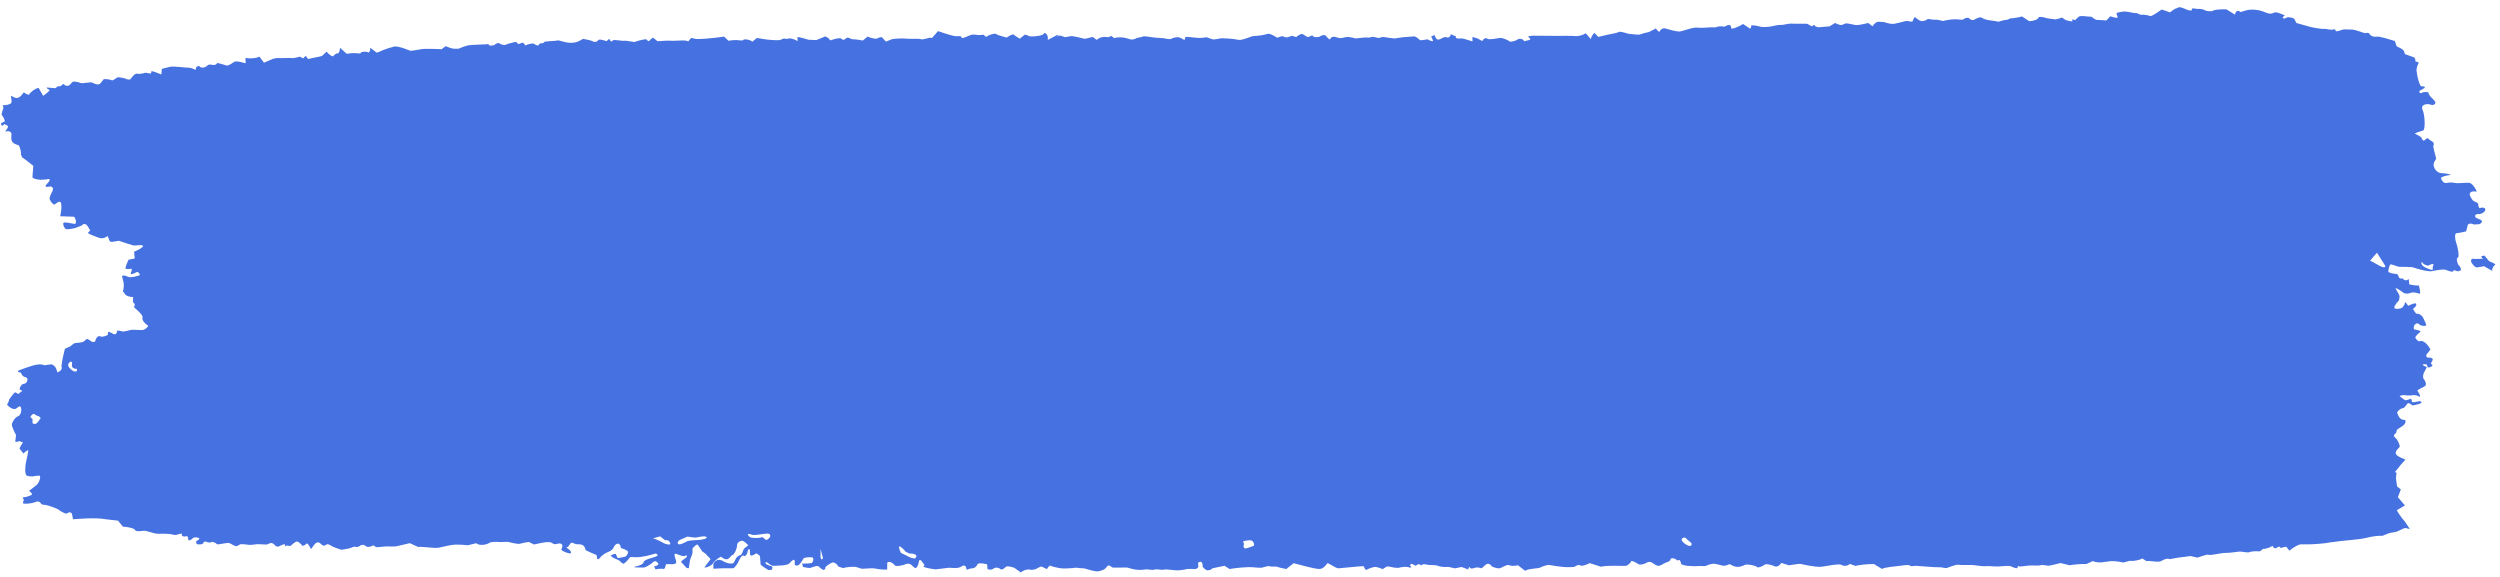 <?xml version="1.0" encoding="UTF-8"?> <svg xmlns="http://www.w3.org/2000/svg" width="342" height="79" viewBox="0 0 342 79" fill="none"> <path d="M5.555 57.24C5.542 57.094 5.349 56.935 5.125 56.886C5.125 56.886 5.125 56.886 4.935 56.806C4.767 56.737 4.692 56.478 4.415 56.719C4.197 56.91 4.03 57.026 4.373 57.251C4.656 57.439 4.125 58.041 4.816 57.994C5.068 57.975 5.288 57.558 5.498 57.307C5.555 57.24 5.555 57.24 5.555 57.24ZM10.168 50.823C10.444 50.886 10.602 50.725 10.518 50.464C10.518 50.464 10.518 50.464 10.452 50.461C9.925 50.427 9.798 50.202 9.846 49.812C9.868 49.631 9.868 49.631 9.868 49.631C9.786 49.37 9.554 49.438 9.352 49.782C9.149 50.126 9.891 50.761 10.168 50.823ZM112.335 75.419C112.269 75.043 112.231 75.002 112.251 75.33C112.27 75.657 112.155 76.54 112.443 76.518C112.73 76.494 112.402 75.798 112.335 75.419ZM231.225 74.686C231.451 74.59 231.499 74.394 231.33 74.247C231.162 74.102 230.679 73.706 230.581 73.581C230.482 73.457 229.955 73.595 230.065 73.916C230.173 74.239 230.998 74.779 231.225 74.686ZM123.069 74.747C122.907 74.719 122.99 75.122 123.253 75.641C123.253 75.641 123.253 75.641 123.611 75.811C124.051 76.022 124.051 76.022 124.051 76.022C124.478 76.297 125.009 76.451 125.231 76.366C125.231 76.366 125.231 76.366 125.298 76.243C125.381 76.087 125.381 76.087 125.381 76.087C125.346 75.842 124.926 75.683 124.447 75.737C124.447 75.737 124.447 75.737 124.183 75.614C123.885 75.475 123.885 75.475 123.885 75.475C123.667 75.161 123.23 74.775 123.069 74.747ZM90.306 73.375C89.554 73.557 89.167 73.706 89.447 73.709C89.728 73.711 90.585 74.175 90.805 74.301C91.025 74.423 91.698 74.613 91.698 74.391C91.698 74.17 91.388 73.757 91.008 73.921C91.008 73.921 91.008 73.921 90.93 73.859C90.306 73.375 90.306 73.375 90.306 73.375ZM331.563 36.138C331.322 35.766 331.193 35.764 331.278 36.135C331.362 36.503 332.455 36.914 332.777 36.941C332.777 36.941 332.777 36.941 332.805 36.569C332.817 36.399 332.817 36.399 332.817 36.399C333.082 36.05 332.773 36.026 332.127 36.347C332.127 36.347 332.127 36.347 331.902 36.263C331.563 36.138 331.563 36.138 331.563 36.138ZM171.018 73.902C170.559 73.914 170.119 74.007 170.039 74.111C170.039 74.111 170.039 74.111 170.07 74.17C170.198 74.414 170.198 74.414 170.198 74.414C170.066 74.654 170.101 74.923 170.274 75.016C170.446 75.107 171.093 74.788 171.417 74.709C171.739 74.63 171.475 73.89 171.018 73.902ZM325.879 36.519C326.249 36.639 326.411 36.526 326.239 36.263C326.069 36.002 325.469 35.059 325.169 34.569C325.169 34.569 325.169 34.569 324.625 35.198C324.221 35.667 324.221 35.667 324.221 35.667C323.775 35.509 323.653 35.445 323.946 35.525C324.241 35.603 325.509 36.399 325.879 36.519ZM93.278 73.746C92.82 73.891 92.591 74.19 92.769 74.409C92.945 74.627 93.774 74.175 93.974 74.059C94.175 73.943 95.13 73.873 95.482 73.875C95.834 73.876 96.814 73.699 96.662 73.479C96.508 73.261 95.566 73.454 95.341 73.519C95.115 73.582 94.472 73.475 94.04 73.403C94.04 73.403 94.04 73.403 93.648 73.579C93.278 73.746 93.278 73.746 93.278 73.746ZM102.95 73.169C102.622 73.062 102.334 73.009 102.309 73.047C102.283 73.086 102.371 73.31 102.562 73.457C102.751 73.602 103.755 73.686 104.291 73.473C104.291 73.473 104.291 73.473 104.799 73.87C104.825 73.891 105.014 73.815 105.078 73.751C105.251 73.581 105.251 73.581 105.251 73.581C105.475 73.311 105.394 73.049 105.07 72.997C104.746 72.943 103.278 73.274 102.95 73.169ZM98.621 76.154C98.195 76.355 97.678 76.795 97.474 77.131C97.271 77.468 96.237 77.776 96.397 77.559C96.555 77.341 97.076 76.694 97.172 76.551C97.269 76.409 96.692 76.034 96.588 75.797C96.588 75.797 96.588 75.797 96.435 75.688C96.061 75.425 96.061 75.425 96.061 75.425C95.826 75.059 95.554 74.651 95.455 74.518C95.358 74.382 94.866 74.827 94.728 75.047C94.728 75.047 94.728 75.047 94.733 75.247C94.737 75.373 94.737 75.373 94.737 75.373C94.778 75.538 94.671 75.959 94.499 76.309C94.326 76.661 94.278 77.704 94.211 77.727C94.143 77.75 93.907 77.716 93.834 77.602C93.76 77.488 93.379 77.09 93.209 76.925C93.039 76.761 93.823 76.364 93.915 76.228C94.007 76.091 94.001 75.861 93.704 76.042C93.407 76.223 92.539 75.703 92.351 75.752C92.163 75.803 92.373 76.399 92.45 76.59C92.45 76.59 92.45 76.59 92.477 76.77C92.504 76.952 92.504 76.952 92.504 76.952C92.494 77.143 92.074 77.24 91.573 77.168C91.573 77.168 91.573 77.168 91.165 77.187C91.095 77.19 91.095 77.19 91.095 77.19C91.03 77.609 90.885 77.899 90.771 77.835C90.658 77.77 90.056 77.795 89.694 77.897C89.694 77.897 89.694 77.897 89.682 77.876C89.463 77.493 89.463 77.493 89.463 77.493C89.843 77.434 90.114 77.261 90.062 77.109C90.01 76.957 89.644 76.617 89.416 76.849C89.189 77.081 88.358 77.642 88.018 77.642C87.679 77.642 86.752 77.619 86.75 77.591C86.747 77.563 86.927 77.47 87.158 77.449C87.387 77.425 88.052 77.15 88.052 76.895C88.054 76.639 89.013 76.347 89.194 76.314C89.374 76.282 89.898 76.086 89.971 75.99C89.971 75.99 89.971 75.99 89.945 75.922C89.911 75.839 89.75 75.706 89.695 75.722C88.779 75.968 87.875 76.258 86.887 76.225C86.222 76.2 86.222 76.2 86.222 76.2C85.899 76.618 85.502 77.026 85.338 77.107C85.174 77.19 84.82 76.754 84.739 76.698C84.656 76.643 84.27 76.468 84.091 76.397C83.912 76.327 83.486 76.062 83.588 75.976C83.692 75.894 84.087 75.721 84.235 75.783C84.235 75.783 84.235 75.783 84.278 75.873C84.51 76.357 84.51 76.357 84.51 76.357C85.019 76.281 85.525 76.163 85.631 76.097C85.739 76.03 85.931 75.675 85.927 75.503C85.923 75.331 85.203 75.022 84.96 74.983C84.96 74.983 84.96 74.983 84.946 74.919C84.733 73.941 84.095 74.497 83.975 74.831C83.759 75.431 83.062 75.483 82.636 75.806C82.255 76.094 82.255 76.094 82.255 76.094C82.006 76.469 81.751 76.617 81.692 76.423C81.692 76.423 81.692 76.423 81.662 76.247C81.609 75.927 81.609 75.927 81.609 75.927C81.158 75.751 80.487 75.452 80.115 75.262C80.115 75.262 80.115 75.262 80.05 75.033C79.885 74.468 79.455 74.449 78.898 74.452C78.655 74.454 78.375 74.202 78.18 74.25C77.993 74.298 77.907 74.59 77.745 74.752C77.689 74.81 77.689 74.81 77.689 74.81C77.477 74.833 77.471 74.939 77.672 75.046C77.875 75.152 78.249 75.538 78.078 75.68C77.909 75.819 76.646 75.311 76.795 75.145C76.795 75.145 76.795 75.145 76.867 74.981C77.079 74.497 76.793 74.213 76.182 74.407C75.702 74.559 75.573 74.214 75.278 74.188C74.904 74.154 74.904 74.154 74.904 74.154C74.462 74.187 73.63 74.334 73.055 74.482C73.055 74.482 73.055 74.482 72.739 74.33C72.342 74.138 72.342 74.138 72.342 74.138C71.982 74.18 71.435 74.29 71.129 74.385C70.822 74.478 69.757 74.183 69.52 74.137C69.284 74.091 68.684 74.175 68.388 74.151C68.094 74.13 67.17 74.071 66.911 74.282C66.651 74.493 65.588 74.723 65.143 74.311C65.143 74.311 65.143 74.311 64.474 74.476C64.011 74.59 64.011 74.59 64.011 74.59C63.531 74.531 62.766 74.491 62.311 74.501C61.856 74.511 60.582 74.781 60.043 74.919C59.505 75.058 57.842 74.738 57.193 74.825C57.193 74.825 57.193 74.825 56.543 74.526C56.066 74.303 56.066 74.303 56.066 74.303C55.212 74.499 54.378 74.694 54.211 74.739C54.044 74.783 53.334 74.745 52.918 74.747C52.502 74.749 51.418 74.922 51.375 74.823C51.333 74.725 51.095 74.542 50.949 74.652C50.803 74.763 50.285 74.907 50.099 74.742C50.099 74.742 50.099 74.742 49.91 74.625C49.781 74.545 49.781 74.545 49.781 74.545C49.607 74.51 49.38 74.554 49.279 74.643C49.176 74.735 48.821 74.904 48.705 74.81C48.587 74.718 48.081 74.895 47.972 74.955C47.863 75.015 47.29 75.118 46.727 75.21C46.727 75.21 46.727 75.21 46.23 75.05C45.972 74.968 45.726 74.859 45.477 74.758C45.151 74.629 44.882 74.214 44.443 74.637C44.406 74.671 44.153 74.623 44.079 74.557C43.599 74.119 43.374 73.982 42.878 74.666C42.546 75.123 42.546 75.123 42.546 75.123C42.307 74.581 42.029 74.24 41.923 74.37C41.818 74.499 41.434 74.769 41.343 74.629C41.252 74.488 40.879 74.137 40.666 74.081C40.451 74.026 39.916 74.523 39.79 74.647C39.663 74.773 39.214 74.557 39.147 74.662C39.081 74.769 38.95 74.809 38.992 74.539C39.035 74.27 38.202 74.722 38.147 74.745C38.147 74.745 38.147 74.745 38.095 74.758C37.547 74.911 37.535 74.061 36.856 74.343C36.495 74.494 36.495 74.494 36.495 74.494C35.99 74.486 35.454 74.464 35.304 74.446C35.155 74.426 34.624 74.526 34.279 74.545C33.935 74.563 32.918 74.31 32.731 74.533C32.731 74.533 32.731 74.533 32.499 74.659C32.363 74.733 32.363 74.733 32.363 74.733C32.112 74.674 31.69 74.483 31.424 74.31C31.159 74.137 29.811 74.595 29.677 74.435C29.543 74.275 29.01 74.019 28.845 74.183C28.678 74.349 28.076 74.009 27.979 74.088C27.979 74.088 27.979 74.088 27.898 74.169C27.8 74.264 27.701 74.455 27.618 74.45C27.32 74.428 26.806 74.645 26.843 74.152C26.854 74.018 26.854 74.018 26.854 74.018C27.209 73.859 27.366 73.67 27.203 73.595C27.042 73.522 26.523 73.454 26.401 73.607C26.278 73.761 25.738 74.139 25.746 73.766C25.746 73.766 25.746 73.766 25.726 73.586C25.718 73.501 25.633 73.343 25.607 73.347C25.312 73.386 25.312 73.386 25.312 73.386C24.995 73.445 24.798 73.262 24.875 72.981C24.875 72.981 24.875 72.981 24.354 73.099C24.254 73.123 24.254 73.123 24.254 73.123C24.167 73.21 23.825 73.199 23.492 73.099C23.16 72.999 21.891 72.995 21.523 73.013C21.157 73.027 19.991 72.573 19.687 72.606C19.382 72.638 18.575 72.779 18.455 72.487C18.335 72.195 16.942 72.021 16.815 72.051C16.815 72.051 16.815 72.051 16.798 72.028C16.148 71.226 16.148 71.226 16.148 71.226C14.998 71.103 13.968 70.979 13.858 70.949C13.749 70.918 13.231 70.933 12.821 70.907C12.412 70.879 10.724 70.974 9.987 71.028C9.987 71.028 9.987 71.028 9.841 70.271C9.825 70.188 9.534 70.047 9.472 70.076C9.048 70.278 9.048 70.278 9.048 70.278C8.621 70.121 8.179 69.885 8.066 69.755C7.953 69.626 7.213 69.38 6.995 69.291C6.778 69.199 6.108 69.026 6.018 69.054C5.926 69.081 5.621 68.998 5.549 68.799C5.549 68.799 5.549 68.799 5.41 68.671C5.333 68.6 5.066 68.59 4.943 68.643C4.465 68.851 3.934 68.888 3.594 68.906C2.854 68.942 3.216 68.686 3.257 68.395C3.279 68.243 2.82 68.061 3.402 68.001C3.672 67.971 3.939 67.873 4.185 67.771C4.464 67.655 4.415 67.535 4.203 67.352C3.972 67.154 3.972 67.154 3.972 67.154C4.206 66.975 4.664 66.619 4.991 66.361C5.318 66.103 5.712 65.109 5.352 65.057C5.352 65.057 5.352 65.057 5.089 65.083C4.781 65.117 4.781 65.117 4.781 65.117C4.454 65.219 3.948 65.192 3.657 65.058C3.366 64.921 3.435 63.758 3.546 63.298C3.657 62.835 3.906 61.6 3.86 61.586C3.816 61.571 3.459 61.773 3.203 62.039C3.203 62.039 3.203 62.039 2.853 61.597C2.676 61.371 2.676 61.371 2.676 61.371C2.742 61.159 2.948 60.779 3.133 60.527C3.133 60.527 3.133 60.527 2.809 60.406C2.637 60.34 2.637 60.34 2.637 60.34C2.237 60.519 1.999 60.474 2.108 60.243C2.108 60.243 2.108 60.243 2.131 60.05C2.194 59.517 2.194 59.517 2.194 59.517C1.909 58.994 1.651 58.374 1.621 58.141C1.591 57.909 1.955 57.138 2.493 56.926C3.031 56.714 3.026 55.495 2.635 55.591C2.635 55.591 2.635 55.591 2.406 55.747C2.164 55.913 2.164 55.913 2.164 55.913C1.885 56.063 1.347 55.812 0.967 55.357C0.967 55.357 0.967 55.357 1.166 54.969C1.23 54.843 1.223 54.691 1.303 54.575C1.497 54.295 1.724 54.031 1.934 53.759C2.17 53.454 2.444 54.152 2.72 53.733C2.798 53.611 2.798 53.611 2.798 53.611C3.128 53.552 3.091 53.419 2.719 53.314C2.719 53.314 2.719 53.314 2.702 53.2C2.673 53.014 2.855 52.783 3.011 52.609C3.094 52.517 3.328 52.525 3.461 52.449C3.784 52.264 3.88 51.713 3.562 51.631C3.167 51.527 3.061 51.399 2.915 51.113C2.837 50.962 2.837 50.962 2.837 50.962C2.279 50.911 2.334 50.714 2.958 50.526C3.582 50.338 5.266 49.545 6.047 49.971C6.047 49.971 6.047 49.971 6.997 49.842C7.185 49.815 7.587 50.159 7.666 50.385C7.86 50.942 7.86 50.942 7.86 50.942C8.316 50.781 8.56 50.426 8.404 50.155C8.404 50.155 8.404 50.155 8.431 49.927C8.517 49.237 8.661 48.546 8.842 47.866C8.882 47.715 8.882 47.715 8.882 47.715C9.133 47.588 9.449 47.443 9.586 47.394C9.722 47.343 10.066 46.93 10.312 46.926C10.557 46.923 11.277 46.823 11.366 46.775C11.455 46.727 11.742 46.487 11.847 46.388C11.952 46.29 12.45 46.664 12.527 46.726C12.603 46.787 13.019 46.863 13.055 46.588C13.092 46.315 13.417 45.843 13.717 46.015C14.017 46.187 14.841 45.818 14.78 45.762C14.718 45.707 14.708 45.482 14.892 45.385C14.892 45.385 14.892 45.385 14.993 45.421C15.412 45.571 15.898 46.131 16.034 45.235C16.038 45.217 16.038 45.217 16.038 45.217C16.167 45.211 16.485 45.266 16.742 45.338C16.999 45.41 17.837 45.123 18.078 45.11C18.319 45.095 19.078 45.157 19.448 45.155C19.819 45.154 20.451 44.593 20.189 44.483C19.924 44.375 19.355 43.788 19.498 43.415C19.64 43.043 18.183 41.988 18.308 41.955C18.434 41.921 18.57 41.593 18.189 41.34C18.189 41.34 18.189 41.34 18.197 41.127C18.215 40.646 18.215 40.646 18.215 40.646C17.834 40.637 17.375 40.505 17.198 40.352C17.198 40.352 17.198 40.352 17.076 40.193C16.805 39.837 16.805 39.837 16.805 39.837C16.978 39.426 16.987 38.743 16.823 38.318C16.823 38.318 16.823 38.318 16.721 37.916C16.689 37.792 16.689 37.792 16.689 37.792C16.747 37.626 17.111 37.657 17.5 37.861C17.89 38.066 19.093 37.698 19.125 37.63C19.157 37.562 19.034 37.291 18.786 37.185C18.786 37.185 18.786 37.185 18.67 37.24C18.401 37.369 18.401 37.369 18.401 37.369C18.055 37.539 17.827 37.538 17.896 37.366C17.896 37.366 17.896 37.366 17.95 37.207C18.007 37.042 18.007 37.042 18.007 37.042C18.059 36.859 18.027 36.734 17.933 36.764C17.839 36.797 17.428 36.834 17.227 36.778C17.027 36.723 17.423 35.919 17.579 35.526C17.579 35.526 17.579 35.526 18.127 35.427C18.235 35.409 18.433 35.363 18.43 35.342C18.343 34.437 18.343 34.437 18.343 34.437C19.211 34.086 19.736 33.702 19.51 33.582C19.283 33.462 18.406 33.617 18.265 33.581C18.123 33.543 17.07 33.235 16.258 32.939C16.258 32.939 16.258 32.939 15.408 33.078C15.027 33.138 14.981 32.95 14.879 32.676C14.726 32.269 14.726 32.269 14.726 32.269C14.487 32.526 14.006 32.658 13.657 32.564C13.308 32.47 12.229 32.05 12.014 31.878C12.014 31.878 12.014 31.878 12.042 31.847C12.34 31.51 12.34 31.51 12.34 31.51C12.153 31.173 11.93 30.834 11.844 30.758C11.758 30.682 11.47 30.573 11.396 30.685C11.396 30.685 11.396 30.685 11.295 30.754C11.146 30.859 11.146 30.859 11.146 30.859C10.955 30.949 10.568 31.097 10.286 31.188C10.004 31.279 9.113 31.435 8.972 31.321C8.832 31.206 8.54 30.703 8.686 30.497C8.832 30.291 9.891 30.628 10.309 30.637C10.309 30.637 10.309 30.637 10.375 30.416C10.445 30.182 10.22 29.651 10.102 29.647C8.23 29.581 8.23 29.581 8.23 29.581C8.476 28.523 8.456 27.631 8.185 27.595C7.915 27.562 7.453 28.05 7.383 27.991C7.313 27.933 7.11 27.764 7.087 27.747C7.064 27.727 6.912 27.498 6.803 27.279C6.693 27.061 7.064 26.315 7.187 26.137C7.187 26.137 7.187 26.137 7.225 25.966C7.258 25.805 7.258 25.805 7.258 25.805C7.209 25.619 7.023 25.485 6.842 25.509C6.842 25.509 6.842 25.509 6.681 25.538C6.552 25.564 6.552 25.564 6.552 25.564C6.413 25.605 6.258 25.541 6.21 25.422C6.21 25.422 6.21 25.422 6.257 25.366C6.508 25.063 6.508 25.063 6.508 25.063C6.939 24.61 6.888 24.374 6.396 24.539C6.396 24.539 6.396 24.539 6.12 24.559C5.594 24.594 5.594 24.594 5.594 24.594C4.995 24.581 4.474 24.414 4.437 24.223C4.437 24.223 4.437 24.223 4.448 24.086C4.559 22.688 4.559 22.688 4.559 22.688C3.844 22.109 3.163 21.59 3.044 21.535C3.044 21.535 3.044 21.535 3.008 21.464C2.864 21.171 2.864 21.171 2.864 21.171C2.914 20.822 2.781 20.242 2.57 19.881C2.57 19.881 2.57 19.881 2.265 19.778C1.5 19.522 1.516 19.066 1.555 18.551C1.57 18.358 1.57 18.358 1.57 18.358C1.563 17.994 1.17 17.846 0.696 18.026C0.696 18.026 0.696 18.026 1.006 17.559C1.294 17.126 0.775 17.137 0.622 16.961C0.579 16.911 0.287 17.517 0.137 16.955C0.117 16.88 0.117 16.88 0.117 16.88C0.358 16.75 0.597 16.623 0.647 16.595C0.698 16.567 0.556 16.119 0.209 15.664C0.209 15.664 0.209 15.664 0.335 15.146C0.367 15.013 0.478 14.88 0.461 14.754C0.443 14.61 0.443 14.61 0.443 14.61C0.337 14.458 0.364 14.358 0.504 14.388C0.645 14.418 1.245 14.337 1.498 14.133C1.753 13.928 1.381 13.155 1.563 13.095C1.563 13.095 1.563 13.095 1.608 13.13C2.082 13.476 2.499 13.543 2.91 13.055C3.266 12.634 3.266 12.634 3.266 12.634C3.647 12.931 3.99 13.043 4.027 12.885C4.064 12.725 4.66 12.173 5.273 12.013C5.273 12.013 5.273 12.013 5.692 12.737C5.909 13.111 5.909 13.111 5.909 13.111C6.497 12.693 6.881 12.323 6.763 12.29C6.645 12.255 6.349 12.076 6.385 11.97C6.385 11.97 6.385 11.97 6.411 11.97C6.695 11.98 6.979 12.007 7.26 12.04C7.391 12.057 7.391 12.057 7.391 12.057C7.53 12.099 7.699 12.026 7.768 11.894C7.837 11.762 8.32 11.833 8.366 11.742C8.414 11.649 8.683 11.395 8.775 11.555C8.866 11.714 9.396 11.907 9.661 11.476C9.661 11.476 9.661 11.476 9.87 11.274C9.983 11.164 9.983 11.164 9.983 11.164C10.223 11.134 10.672 11.211 10.98 11.341C11.289 11.469 12.416 11.174 12.64 11.309C12.864 11.443 13.522 11.75 13.771 11.361C13.771 11.361 13.771 11.361 13.983 11.092C14.191 10.83 14.191 10.83 14.191 10.83C14.579 10.803 15.07 10.871 15.284 10.98C15.497 11.091 15.93 10.559 16.186 10.567C16.442 10.575 17.174 10.726 17.268 10.798C17.363 10.869 17.811 10.976 17.916 10.755C18.023 10.534 18.515 9.994 18.763 10.079C19.011 10.162 19.611 10.04 19.807 9.97C20.003 9.897 20.561 10.115 20.659 10.047C20.659 10.047 20.659 10.047 20.672 9.976C20.722 9.722 20.722 9.722 20.722 9.722C20.951 9.757 21.558 9.966 22.07 10.187C22.07 10.187 22.07 10.187 22.134 9.487C22.138 9.435 22.138 9.435 22.138 9.435C22.25 9.388 22.759 9.255 23.27 9.139C23.78 9.025 25.499 9.288 25.943 9.267C25.943 9.267 25.943 9.267 26.266 9.346C26.596 9.426 26.814 9.792 26.834 9.191C26.835 9.128 27.215 9.009 27.227 9.023C27.628 9.498 28.233 9.114 28.347 8.987C28.71 8.583 29.221 9.134 29.611 8.751C29.761 8.609 29.761 8.609 29.761 8.609C30.389 8.792 30.978 8.958 31.07 8.975C31.162 8.994 31.657 8.747 32.002 8.482C32.347 8.218 33.538 8.683 33.603 8.651C33.603 8.651 33.603 8.651 33.602 8.625C33.577 7.911 33.577 7.911 33.577 7.911C34.154 8.058 35.018 7.987 35.494 7.752C35.494 7.752 35.494 7.752 35.908 8.303C36.112 8.576 36.112 8.576 36.112 8.576C36.542 8.391 37.108 8.147 37.371 8.034C37.371 8.034 37.371 8.034 37.645 7.979C37.733 7.962 37.733 7.962 37.733 7.962C37.821 7.934 38.124 7.928 38.408 7.951C38.693 7.973 39.686 7.892 39.982 7.946C40.279 7.999 41.019 7.695 41.093 7.773C41.167 7.849 41.478 8.033 41.543 7.934C41.543 7.934 41.543 7.934 41.61 7.854C41.683 7.764 41.683 7.764 41.683 7.764C41.776 7.673 41.877 7.654 41.906 7.726C41.937 7.798 42.086 8.037 42.162 8.075C42.162 8.075 42.162 8.075 42.233 8.058C42.764 7.931 42.764 7.931 42.764 7.931C43.366 7.828 43.947 7.702 44.055 7.649C44.055 7.649 44.055 7.649 44.131 7.58C44.674 7.071 44.674 7.071 44.674 7.071C45.083 7.539 45.506 7.806 45.611 7.664C45.717 7.522 46.063 7.23 46.169 7.306C46.274 7.385 46.501 7.087 46.518 6.534C46.518 6.534 46.518 6.534 47.292 7.235C47.427 7.357 47.427 7.357 47.427 7.357C47.826 7.288 48.346 7.247 48.582 7.263C48.818 7.28 49.364 7.392 49.38 7.219C49.395 7.045 50.202 7.022 50.326 7.145C50.45 7.267 50.67 7.05 50.651 6.526C50.651 6.526 50.651 6.526 51.503 7.185C51.59 7.25 52.06 6.994 52.346 6.878C52.496 6.818 52.496 6.818 52.496 6.818C52.645 6.742 53.266 6.543 53.875 6.38C54.484 6.215 56.059 6.949 56.186 6.952C56.311 6.955 57.063 6.83 57.584 6.734C58.107 6.637 60.017 6.695 60.401 6.74C60.401 6.74 60.401 6.74 60.566 6.616C60.962 6.318 60.962 6.318 60.962 6.318C61.315 6.479 61.806 6.635 62.055 6.662C62.055 6.662 62.055 6.662 62.288 6.663C62.715 6.666 62.715 6.666 62.715 6.666C63.147 6.485 63.686 6.291 63.911 6.234C64.136 6.176 65.246 6.088 65.841 6.087C65.841 6.087 65.841 6.087 66.38 6.073C66.54 6.067 66.54 6.067 66.54 6.067C66.711 5.997 66.875 6.042 66.906 6.17C66.936 6.298 67.576 6.228 67.667 6.125C67.759 6.022 68.151 5.803 68.294 5.918C68.436 6.035 68.936 6.228 69.139 6.133C69.341 6.037 70.213 5.762 70.623 5.735C70.623 5.735 70.623 5.735 70.758 5.906C71.055 6.28 71.399 5.535 71.723 6.01C71.862 6.211 71.862 6.211 71.862 6.211C72.368 5.992 72.899 5.895 73.04 5.994C73.183 6.094 73.618 6.299 73.658 6.204C73.698 6.111 73.879 5.89 73.972 5.921C74.067 5.954 74.373 5.913 74.446 5.759C74.519 5.607 75.709 5.657 76.412 5.525C76.412 5.525 76.412 5.525 77.186 5.73C77.808 5.895 78.647 5.962 79.391 5.526C79.749 5.318 79.749 5.318 79.749 5.318C80.426 5.426 81.047 5.586 81.131 5.674C81.215 5.761 81.623 5.795 81.829 5.51C82.034 5.223 82.978 5.71 83.042 5.598C83.107 5.486 83.374 5.225 83.411 5.407C83.448 5.588 83.659 5.801 83.811 5.559C83.965 5.318 85.074 5.674 85.53 5.563C85.53 5.563 85.53 5.563 86.071 5.639C86.786 5.742 86.786 5.742 86.786 5.742C87.647 5.455 88.4 5.303 88.459 5.407C88.519 5.51 88.75 5.718 88.818 5.6C88.886 5.483 89.195 5.185 89.368 5.17C89.368 5.17 89.368 5.17 89.431 5.221C89.939 5.637 89.939 5.637 89.939 5.637C90.617 5.571 91.537 5.545 91.983 5.58C92.428 5.611 93.823 5.415 94.15 5.661C94.15 5.661 94.15 5.661 94.535 5.215C94.6 5.139 95.079 5.349 95.363 5.339C96.202 5.315 96.202 5.315 96.202 5.315C97.122 5.258 98.409 5.119 99.062 5.006C99.062 5.006 99.062 5.006 99.55 5.476C99.647 5.573 99.647 5.573 99.647 5.573C99.967 5.518 100.451 5.474 100.723 5.478C100.994 5.482 101.662 5.618 101.69 5.463C101.718 5.309 102.607 5.394 102.918 5.699C102.918 5.699 102.918 5.699 103.399 5.315C103.555 5.192 103.555 5.192 103.555 5.192C103.989 5.271 104.505 5.358 104.702 5.382C104.898 5.407 105.617 5.486 105.881 5.491C105.881 5.491 105.881 5.491 106.122 5.491C106.302 5.491 106.491 5.519 106.661 5.483C106.847 5.445 107.01 5.319 107.197 5.287C107.31 5.269 107.31 5.269 107.31 5.269C107.455 5.333 107.745 5.33 107.95 5.261C108.155 5.192 108.791 5.413 109.106 5.625C109.106 5.625 109.106 5.625 109.097 5.07C109.097 5.066 109.097 5.066 109.097 5.066C109.289 5.062 109.973 5.23 110.617 5.438C110.617 5.438 110.617 5.438 111.211 5.462C111.677 5.478 111.677 5.478 111.677 5.478C112.202 5.269 112.727 5.054 112.846 5.002C112.963 4.949 113.395 5.198 113.579 5.523C113.579 5.523 113.579 5.523 114.146 5.35C114.442 5.258 114.977 5.171 115.086 5.286C115.55 5.77 115.702 4.975 116.131 5.176C116.505 5.351 116.505 5.351 116.505 5.351C117.035 5.373 117.715 5.464 118.018 5.552C118.018 5.552 118.018 5.552 118.113 5.475C118.681 5.015 118.681 5.015 118.681 5.015C119.289 5.246 119.882 5.358 120.001 5.263C120.118 5.169 120.577 4.998 120.697 5.142C120.818 5.287 121.181 5.695 121.203 5.694C121.227 5.692 121.587 5.54 121.915 5.398C122.243 5.252 123.609 5.235 124.045 5.292C124.481 5.351 125.651 5.243 125.989 5.364C126.326 5.487 127.193 5.037 127.49 5.194C127.49 5.194 127.49 5.194 127.501 5.185C128.323 4.254 128.323 4.254 128.323 4.254C129.415 4.647 130.529 4.964 130.797 4.959C131.065 4.952 131.563 4.866 131.531 5.126C131.499 5.386 132.542 4.882 132.811 4.78C133.079 4.68 133.662 4.755 133.861 4.794C134.059 4.831 134.57 4.695 134.617 4.788C134.665 4.88 134.905 5.111 134.998 4.999C135.09 4.887 135.702 4.611 136.169 4.614C136.169 4.614 136.169 4.614 136.551 4.797L137.699 5.142C137.962 4.979 137.962 4.979 137.962 4.979C138.306 4.764 138.635 4.657 138.695 4.74C138.754 4.825 139.218 5.13 139.506 5.288C139.506 5.288 139.506 5.288 140.118 4.801C140.187 4.745 140.187 4.745 140.187 4.745C140.338 4.747 140.602 4.833 140.773 4.934C140.943 5.037 141.994 4.998 142.639 4.755C142.639 4.755 142.639 4.755 142.691 4.711C142.934 4.501 142.934 4.501 142.934 4.501C143.239 4.61 143.417 5.046 143.326 5.47C143.326 5.47 143.326 5.47 144.109 5.055C144.703 4.74 144.703 4.74 144.703 4.74C144.662 5.137 144.675 5.234 144.733 4.955C144.79 4.675 145.649 5.102 145.694 5.09C145.738 5.08 146.123 5.019 146.445 4.952C146.767 4.886 147.969 5.211 148.291 5.286C148.614 5.359 149.41 4.983 149.529 5.08C149.649 5.178 149.982 5.437 150.01 5.445C150.039 5.452 150.199 5.351 150.339 5.237C150.481 5.122 151.109 4.991 151.358 5.071C151.358 5.071 151.358 5.071 151.598 5.086C151.737 5.097 151.983 4.887 152.023 4.915C152.427 5.219 152.427 5.219 152.427 5.219C152.841 5.064 153.594 5.067 154.102 5.225C154.102 5.225 154.102 5.225 154.573 5.359C154.761 5.413 154.761 5.413 154.761 5.413C154.995 5.411 155.299 5.33 155.437 5.234C155.575 5.137 156.155 5.113 156.337 4.999C156.519 4.886 157.679 5.134 158.249 5.168C158.249 5.168 158.249 5.168 158.778 5.2C159.229 5.23 159.229 5.23 159.229 5.23C159.703 5.352 160.167 5.385 160.262 5.299C160.355 5.213 160.907 5.038 161.281 5.098C161.281 5.098 161.281 5.098 161.567 5.215C161.867 5.338 162.119 5.725 162.137 5.088C162.137 5.071 162.357 5.037 162.471 5.045C163.167 5.09 163.883 5.251 164.55 5.163C165.065 5.094 165.065 5.094 165.065 5.094C165.471 5.25 165.895 5.388 166.007 5.403C166.119 5.415 166.627 5.323 166.907 5.257C167.189 5.19 168.923 5.309 169.405 5.446C169.886 5.583 171.219 4.916 171.527 4.927C171.835 4.939 172.974 4.803 173.365 4.639C173.755 4.478 174.659 5.169 174.762 5.155C174.865 5.142 175.445 4.792 175.691 5.061C175.691 5.061 175.691 5.061 175.946 5.109C176.211 5.157 176.589 4.862 176.83 4.928C177.327 5.067 177.327 5.067 177.327 5.067C177.591 4.819 177.969 4.628 178.166 4.64C178.166 4.64 178.166 4.64 178.289 4.714C178.515 4.851 178.515 4.851 178.515 4.851C178.726 5.04 179.002 5.114 179.129 5.011C179.255 4.909 179.594 4.78 179.617 4.942C179.641 5.102 180.406 5.13 180.531 5.002C180.658 4.874 181.209 4.706 181.327 4.854C181.445 4.999 181.839 5.406 181.918 5.4C181.918 5.4 181.918 5.4 181.945 5.354C182.326 4.691 182.901 5.24 183.377 5.209C183.605 5.192 183.605 5.192 183.605 5.192C183.939 5.09 184.334 5.031 184.483 5.062C184.633 5.091 185.038 5.127 185.302 5.226C185.566 5.323 186.702 5.034 187.183 5.158C187.183 5.158 187.183 5.158 187.717 5.047C188.011 4.986 188.417 5.247 188.695 5.174C189.171 5.046 189.171 5.046 189.171 5.046C189.643 5.13 190.37 5.226 190.786 5.262C190.786 5.262 190.786 5.262 191.175 5.203C191.855 5.1 191.855 5.1 191.855 5.1C192.618 5.045 193.343 4.988 193.469 4.976C193.593 4.966 193.993 5.216 194.182 5.431C194.371 5.647 195.217 5.307 195.359 5.407C195.501 5.507 195.95 5.697 196.043 5.61C196.043 5.61 196.043 5.61 196.027 5.543C195.974 5.346 195.766 5.002 195.798 4.988C196.245 4.797 196.245 4.797 196.245 4.797C196.343 5.097 196.523 5.374 196.643 5.411C196.763 5.447 197.101 5.339 197.222 5.249C197.341 5.158 197.765 4.997 197.902 5.1C198.038 5.204 198.423 5.115 198.454 4.675C198.454 4.675 198.454 4.675 199.15 4.968C199.173 4.975 199.173 4.975 199.173 4.975C199.062 5.202 199.345 5.331 199.801 5.262C200.255 5.192 201.345 5.713 201.445 5.631C201.445 5.631 201.445 5.631 201.442 5.559C201.425 5.055 201.425 5.055 201.425 5.055C201.842 5.147 202.27 5.301 202.374 5.395C202.479 5.49 202.834 5.68 202.863 5.519C202.893 5.357 203.205 5.109 203.493 5.303C203.781 5.499 204.957 5.192 205.278 5.186C205.598 5.18 206.438 5.542 206.505 5.668C206.571 5.794 207.439 5.558 207.555 5.43C207.671 5.303 208.297 5.178 208.503 5.637C208.503 5.637 208.503 5.637 209.122 5.494C209.777 5.342 208.719 4.997 209.195 4.939C209.677 4.882 209.677 4.882 209.677 4.882C210.233 4.894 211.555 4.904 212.613 4.904C212.613 4.904 212.613 4.904 213.575 4.904C214.057 4.904 214.538 4.887 215.018 4.91C215.419 4.926 215.419 4.926 215.419 4.926C215.849 4.995 216.529 4.827 216.934 4.552C216.934 4.552 216.934 4.552 217.366 5.051C217.623 5.349 217.623 5.349 217.623 5.349C217.659 5.08 217.883 4.698 218.122 4.503C218.122 4.503 218.122 4.503 218.326 4.713C218.651 5.05 218.651 5.05 218.651 5.05C219.042 4.947 219.613 4.81 219.919 4.747C220.226 4.686 221.238 4.514 221.479 4.375C221.723 4.238 222.622 4.626 222.938 4.643C223.255 4.663 224.19 4.795 224.353 4.716C224.514 4.638 225.17 4.459 225.598 4.373C225.598 4.373 225.598 4.373 225.918 4.207C226.523 3.897 226.523 3.897 226.523 3.897C226.783 4.264 227.018 4.446 227.045 4.298C227.071 4.147 227.446 3.773 227.801 3.892C228.154 4.013 229.342 4.318 229.701 4.318C230.059 4.319 231.334 3.788 232.023 3.773C232.023 3.773 232.023 3.773 232.595 3.799C233.178 3.826 233.725 3.722 234.285 3.738C234.67 3.749 234.67 3.749 234.67 3.749C234.982 3.591 235.529 3.55 235.883 3.658C235.883 3.658 235.883 3.658 236.063 3.569C236.622 3.287 236.787 3.414 236.85 3.885C236.855 3.923 236.855 3.923 236.855 3.923C237.17 3.933 237.886 3.643 238.446 3.283C238.446 3.283 238.446 3.283 239.287 3.837C239.371 3.892 239.371 3.892 239.371 3.892C239.465 3.954 239.549 3.806 239.557 3.564C239.566 3.322 240.649 3.598 240.902 3.671C241.155 3.745 242.057 3.67 242.325 3.609C242.591 3.547 243.429 3.357 243.645 3.406C243.861 3.455 244.701 3.185 245.177 3.234C245.654 3.283 247.058 3.198 247.258 3.275C247.458 3.354 247.885 3.68 247.929 3.576C247.973 3.474 248.23 3.303 248.329 3.598C248.329 3.598 248.329 3.598 248.475 3.649C248.717 3.734 248.717 3.734 248.717 3.734C249.031 3.697 249.738 3.638 250.287 3.603C250.287 3.603 250.287 3.603 250.605 3.409C251.029 3.147 251.029 3.147 251.029 3.147C251.341 3.301 251.707 3.425 251.843 3.425C251.979 3.425 252.349 3.275 252.465 3.213C252.579 3.149 253.362 3.319 253.783 3.414C254.205 3.506 255.421 3.183 255.53 3.15C255.639 3.118 256.189 3.714 256.225 3.542C256.261 3.369 256.643 2.975 257.013 2.974C257.013 2.974 257.013 2.974 257.339 2.995C257.761 3.021 257.761 3.021 257.761 3.021C258.207 3.203 258.837 3.309 259.161 3.255C259.485 3.202 260.487 2.918 260.733 2.871C260.978 2.825 261.611 3.067 261.649 2.907C261.686 2.747 261.871 2.337 261.979 2.345C261.979 2.345 261.979 2.345 262.033 2.387C262.459 2.727 262.818 3.127 263.542 2.714C263.753 2.594 263.753 2.594 263.753 2.594C264.161 2.674 264.655 2.718 264.853 2.692C265.049 2.668 265.645 2.855 265.778 2.869C265.778 2.869 265.778 2.869 265.89 2.846C266.325 2.757 266.325 2.757 266.325 2.757C266.799 2.654 267.495 2.61 267.871 2.658C267.871 2.658 267.871 2.658 268.218 2.686C268.486 2.704 268.486 2.704 268.486 2.704C268.847 2.435 269.243 2.343 269.365 2.498C269.489 2.654 269.881 2.849 270.058 2.702C270.237 2.557 270.947 2.251 271.137 2.434C271.325 2.616 271.974 2.78 272.538 2.823C272.538 2.823 272.538 2.823 272.989 2.895C273.433 2.968 273.433 2.968 273.433 2.968C273.758 2.839 274.293 2.716 274.619 2.695C274.619 2.695 274.619 2.695 274.903 2.567C275.042 2.504 275.042 2.504 275.042 2.504C275.251 2.538 275.959 2.423 276.615 2.249C276.615 2.249 276.615 2.249 277.258 2.675C277.598 2.9 277.598 2.9 277.598 2.9C278.247 2.866 278.806 2.655 278.841 2.431C278.877 2.209 279.671 2.361 279.867 2.45C280.062 2.537 280.859 2.591 281.125 2.64C281.39 2.691 282.039 2.38 282.093 2.404C282.147 2.428 282.383 2.602 282.521 2.704C282.658 2.809 283.685 3.023 283.529 2.871C283.373 2.722 283.403 2.555 283.865 2.757C283.865 2.757 283.865 2.757 284.363 2.295C284.573 2.1 285.282 2.243 285.761 2.269C286.114 2.288 286.114 2.288 286.114 2.288C286.383 2.51 286.67 2.7 286.751 2.713C286.834 2.726 287.503 2.737 288.158 2.798C288.158 2.798 288.158 2.798 288.61 2.303C288.681 2.225 288.681 2.225 288.681 2.225C289.314 2.445 289.773 2.502 289.699 2.354C289.626 2.204 289.507 1.83 289.561 1.776C289.615 1.722 290.082 1.637 290.505 1.578C290.929 1.519 292.102 1.878 292.293 1.783C292.293 1.783 292.293 1.783 292.382 1.823C292.795 2.011 292.795 2.011 292.795 2.011C293.289 1.99 293.883 2.07 294.115 2.187C294.347 2.303 295.19 1.631 295.725 1.303C295.725 1.303 295.725 1.303 296.246 1.483C296.851 1.692 296.851 1.692 296.851 1.692C297.209 1.414 297.547 1.182 297.603 1.176C297.659 1.171 297.874 1.115 298.041 1.007C298.206 0.899 298.905 1.198 299.087 1.292C299.271 1.386 299.989 1.569 299.846 1.29C299.705 1.011 300.526 1.247 300.681 1.221C300.834 1.194 301.441 1.25 301.673 1.414C301.903 1.58 302.785 1.555 302.723 1.48C302.662 1.409 303.429 1.24 304.562 1.273C304.562 1.273 304.562 1.273 304.979 1.528C305.753 2.006 305.753 2.006 305.753 2.006C305.819 1.498 306.158 1.338 306.503 1.649C306.503 1.649 306.503 1.649 307.223 1.437C307.978 1.214 308.923 1.306 309.775 1.642C310.095 1.767 310.555 2.028 311.118 1.721C311.373 1.58 312.057 1.891 312.499 2.073C312.715 2.162 311.957 2.37 312.445 2.537C312.585 2.583 312.85 2.328 313.039 2.347C313.338 2.374 313.795 2.458 313.881 2.622C314.157 3.15 314.157 3.15 314.157 3.15C314.766 3.307 315.589 3.537 315.985 3.661C316.379 3.785 317.654 3.987 317.891 3.95C318.129 3.913 318.855 4.116 319.026 4.059C319.197 4.002 319.546 3.958 319.509 4.197C319.473 4.437 320.354 4.091 320.502 4.046C320.653 3.999 321.269 4.042 321.749 4.046C322.227 4.05 323.426 4.561 323.553 4.525C323.678 4.486 324.105 4.463 324.114 4.594C324.125 4.727 324.561 5.113 325.053 5.015C325.543 4.916 327.047 5.464 327.627 5.611C327.627 5.611 327.627 5.611 327.807 6.214C327.897 6.513 328.755 6.551 328.918 7.134C328.991 7.398 328.991 7.398 328.991 7.398C329.543 7.598 330.087 7.794 330.199 7.833C330.311 7.871 330.513 8.15 330.397 8.367C330.397 8.367 330.397 8.367 330.407 8.371C330.894 8.564 330.894 8.564 330.894 8.564C330.705 8.886 330.562 9.394 330.579 9.692C330.579 9.692 330.579 9.692 330.629 9.975C330.731 10.574 330.731 10.574 330.731 10.574C330.878 11.227 331.097 11.78 331.217 11.802C331.217 11.802 331.217 11.802 331.334 11.809C331.457 11.816 331.457 11.816 331.457 11.816C331.594 11.815 331.715 11.869 331.726 11.935C331.737 12.003 331.473 12.19 331.21 12.305C331.21 12.305 331.21 12.305 330.993 12.435C330.945 12.464 330.982 12.623 331.027 12.703C331.047 12.739 331.189 12.745 331.271 12.737C331.318 12.731 331.351 12.649 331.399 12.64C331.681 12.599 331.681 12.599 331.681 12.599C331.993 12.564 332.235 12.614 332.221 12.709C332.205 12.803 332.446 13.257 332.791 13.503C332.791 13.503 332.791 13.503 333.017 13.774C333.163 13.947 333.163 13.947 333.163 13.947C333.186 14.298 332.873 14.457 332.465 14.302C332.057 14.146 331.07 14.271 331.405 15.011C331.739 15.751 331.81 17.759 331.477 17.854C331.143 17.947 330.233 18.254 330.351 18.285C330.469 18.314 330.909 18.57 331.213 18.764C331.213 18.764 331.213 18.764 331.327 18.997C331.662 19.674 331.874 18.638 332.218 18.98C332.417 19.18 332.417 19.18 332.417 19.18C332.83 19.333 333.05 19.634 332.906 19.849C332.763 20.063 333.183 21.183 333.265 21.709C333.265 21.709 333.265 21.709 332.997 22.198C332.706 22.726 333.245 23.627 333.925 23.68C334.501 23.725 334.501 23.725 334.501 23.725C335.143 23.833 335.418 23.935 335.111 23.955C334.803 23.973 333.931 24.174 333.931 24.355C333.931 24.535 334.242 25.095 334.621 25.034C334.621 25.034 334.621 25.034 334.981 24.988C335.185 24.963 335.185 24.963 335.185 24.963C335.405 24.962 335.758 24.998 335.971 25.045C336.183 25.093 337.251 24.988 337.753 25.003C338.255 25.019 338.855 26.127 338.79 26.222C338.79 26.222 338.79 26.222 338.525 26.187C337.997 26.118 337.717 26.469 337.921 26.828C338.061 27.078 338.186 27.394 338.439 27.522C338.993 27.803 338.993 27.803 338.993 27.803C339.027 28.286 339.17 28.574 339.309 28.442C339.309 28.442 339.309 28.442 339.449 28.413C339.594 28.381 339.83 28.407 339.917 28.486C340.001 28.562 340.009 28.774 339.935 28.864C339.695 29.161 339.363 29.335 338.883 29.279C338.793 29.269 338.591 29.435 338.582 29.529C338.573 29.631 338.695 29.794 338.815 29.843C339.202 30.005 339.202 30.005 339.202 30.005C339.657 30.149 339.642 30.449 339.17 30.67C339.17 30.67 339.17 30.67 338.753 30.692C338.417 30.709 338.417 30.709 338.417 30.709C337.93 30.47 337.535 30.599 337.539 31.001C337.539 31.001 337.539 31.001 337.467 31.266C337.363 31.652 337.363 31.652 337.363 31.652C336.902 31.773 336.305 31.887 336.035 31.907C335.767 31.926 335.834 32.759 336.009 33.21C336.183 33.661 336.502 35.137 336.223 35.251C335.946 35.367 336.194 36.146 336.358 36.283C336.522 36.419 336.795 36.883 336.577 37.01C336.577 37.01 336.577 37.01 336.303 37.109C336.07 37.193 335.783 36.754 335.523 37.143C335.491 37.193 335.491 37.193 335.491 37.193C335.261 37.152 334.838 37.025 334.551 36.907C334.265 36.788 333.135 36.995 332.659 37.098C332.185 37.2 330.611 36.769 330.225 36.611C329.841 36.452 328.418 36.543 328.121 36.487C327.822 36.433 327.062 36.049 326.97 36.206C326.877 36.363 326.685 36.921 326.723 37.143C326.759 37.366 327.678 37.486 327.895 37.483C327.895 37.483 327.895 37.483 327.993 37.564C328.197 37.734 328.026 38.166 328.618 38.099C328.713 38.088 328.713 38.088 328.713 38.088C328.873 38.4 329.231 38.434 329.511 38.166C329.511 38.166 329.511 38.166 329.574 38.77C329.586 38.892 329.586 38.892 329.586 38.892C329.937 39.001 330.534 39.078 330.915 39.064C330.915 39.064 330.915 39.064 330.987 39.434C331.046 39.737 331.046 39.737 331.046 39.737C331.137 40.081 331.051 40.266 330.854 40.147C330.658 40.029 329.935 39.951 329.818 40.046C329.702 40.141 329.135 40.25 328.834 40.069C328.533 39.885 327.829 39.323 327.722 39.451C327.722 39.451 327.722 39.451 327.747 39.511C327.918 39.909 328.319 40.321 328.254 40.682C328.179 41.097 328.179 41.097 328.179 41.097C327.701 41.571 327.434 42.058 327.586 42.179C327.739 42.301 328.39 42.273 328.638 42.078C328.638 42.078 328.638 42.078 328.807 41.85C328.919 41.7 328.919 41.7 328.919 41.7C328.949 41.491 329.019 41.335 329.075 41.352C329.075 41.352 329.075 41.352 329.099 41.383C329.457 41.835 329.457 41.835 329.457 41.835C329.889 41.599 330.35 41.457 330.483 41.515C330.615 41.575 330.573 41.966 330.083 42.257C330.083 42.257 330.083 42.257 330.398 42.731C330.53 42.928 330.53 42.928 330.53 42.928C330.879 42.839 331.326 43.117 331.525 43.543C331.723 43.971 331.978 44.454 331.885 44.529C331.79 44.605 331.31 44.635 331.029 44.422C331.029 44.422 331.029 44.422 330.765 44.238C330.73 44.213 330.73 44.213 330.73 44.213C330.586 44.225 330.391 44.343 330.299 44.475C330.207 44.609 330.103 45.062 330.346 45.082C330.589 45.103 331.306 45.288 331.091 45.419C330.877 45.551 330.338 46.061 330.425 46.225C330.511 46.39 330.873 46.797 330.989 46.675C330.989 46.675 330.989 46.675 331.09 46.651C331.433 46.573 331.945 46.911 332.326 47.545C332.483 47.809 332.483 47.809 332.483 47.809C332.266 48.109 332.03 48.407 331.959 48.47C331.89 48.534 331.871 48.803 332.075 48.916C332.075 48.916 332.075 48.916 332.262 48.918C332.754 48.923 332.914 49.064 332.703 49.439C332.646 49.543 332.51 49.707 332.547 49.742C332.769 49.934 332.769 49.934 332.769 49.934C332.702 50.157 332.414 50.303 332.127 50.258C332.127 50.258 332.127 50.258 332.001 49.951C331.949 49.828 331.949 49.828 331.949 49.828C331.241 49.773 331.263 49.949 331.998 50.221C331.998 50.221 331.998 50.221 331.711 50.77C331.559 51.061 331.559 51.061 331.559 51.061C331.442 51.398 331.454 51.763 331.587 51.874C331.719 51.985 331.985 52.551 331.797 52.762C331.609 52.971 330.714 53.264 330.701 53.463C330.701 53.463 330.701 53.463 330.79 53.599C330.959 53.862 330.959 53.862 330.959 53.862C331.105 54.199 331.099 54.371 330.947 54.245C330.797 54.117 330.206 53.999 330.033 54.061C329.859 54.122 329.229 54.115 329.013 54.064C328.797 54.014 328.185 54.131 328.291 54.213C328.399 54.294 328.801 54.617 328.977 54.727C329.154 54.838 329.717 54.559 329.779 54.554C329.842 54.549 329.963 54.693 329.931 54.922C329.898 55.152 330.807 54.91 330.979 54.88C331.153 54.852 331.43 55.054 331.129 55.181C330.827 55.306 329.998 55.534 329.933 55.415C329.869 55.298 329.531 55.126 329.433 55.141C329.334 55.155 328.927 55.838 328.762 55.823C328.597 55.809 328.057 56.078 327.923 56.452C327.923 56.452 327.923 56.452 328.085 56.83C328.234 57.183 328.443 57.41 328.919 57.449C329.013 57.457 329.013 57.457 329.013 57.457C329.129 57.557 329.093 57.819 328.933 58.039C328.773 58.259 328.006 58.686 327.915 58.781C327.825 58.875 327.843 59.254 327.733 59.278C327.621 59.303 327.525 59.526 327.487 59.555C327.45 59.585 327.529 59.769 327.717 59.921C327.903 60.073 328.307 60.739 328.282 61.13C328.282 61.13 328.282 61.13 328.077 61.346C327.514 61.939 327.647 62.247 328.446 62.606C329.063 62.885 329.063 62.885 329.063 62.885C328.665 63.288 328.209 63.821 328.05 64.067C327.893 64.312 327.41 64.627 327.847 64.654C327.847 64.654 327.847 64.654 327.79 65.207C327.767 65.437 327.767 65.437 327.767 65.437C327.813 65.764 327.881 66.261 327.918 66.538C327.918 66.538 327.918 66.538 328.153 66.726C328.433 66.95 328.433 66.95 328.433 66.95C328.342 67.222 328.161 67.702 328.029 68.019C328.029 68.019 328.029 68.019 328.309 68.343C328.998 69.143 328.998 69.143 328.998 69.143C328.415 69.479 327.918 69.77 327.894 69.788C327.871 69.807 328.291 70.578 328.995 71.362C328.995 71.362 328.995 71.362 329.514 72.146C329.661 72.369 329.661 72.369 329.661 72.369C329.373 72.298 329.101 72.234 329.055 72.228C329.01 72.222 328.753 72.294 328.587 72.399C328.422 72.504 327.823 72.761 327.685 72.776C327.545 72.791 326.886 72.894 326.573 73.034C326.573 73.034 326.573 73.034 326.273 73.157C325.913 73.303 325.913 73.303 325.913 73.303C325.493 73.245 324.454 73.378 323.603 73.602C322.753 73.825 319.998 73.991 319.527 74.107C319.527 74.107 319.527 74.107 319.089 74.163C318.637 74.219 318.637 74.219 318.637 74.219C318.165 74.325 316.974 74.434 315.993 74.463C315.993 74.463 315.993 74.463 315.09 74.468C314.629 74.47 314.629 74.47 314.629 74.47C314.171 74.629 313.529 75.018 313.202 75.331C313.202 75.331 313.202 75.331 312.779 74.817C312.723 74.747 311.985 74.979 311.977 74.962C311.755 74.415 311.314 75.361 310.999 74.852C310.89 74.676 310.89 74.676 310.89 74.676C310.414 74.952 309.842 75.13 309.622 75.07C309.622 75.07 309.622 75.07 309.577 75.103C309.137 75.428 309.137 75.428 309.137 75.428C308.57 75.378 307.923 75.427 307.701 75.539C307.477 75.651 306.557 75.414 306.327 75.454C306.098 75.491 305.013 75.642 304.43 75.639C303.846 75.638 302.299 76.022 302.147 75.899C301.995 75.775 301.042 76.145 300.605 76.281C300.605 76.281 300.605 76.281 300.259 76.202C299.667 76.067 299.667 76.067 299.667 76.067C299.061 76.155 298.274 76.257 297.918 76.294C297.562 76.331 296.743 76.554 296.677 76.455C296.611 76.357 295.99 76.509 295.654 76.752C295.317 76.998 293.959 76.641 293.651 76.769C293.651 76.769 293.651 76.769 293.543 76.7C293.059 76.399 293.059 76.399 293.059 76.399C292.655 76.639 291.881 76.787 291.337 76.726C291.337 76.726 291.337 76.726 290.901 76.838C290.454 76.954 290.454 76.954 290.454 76.954C290.035 76.835 289.278 76.75 288.771 76.766C288.771 76.766 288.771 76.766 288.305 76.823C287.865 76.876 287.865 76.876 287.865 76.876C287.398 77.01 286.699 76.954 286.314 76.751C286.314 76.751 286.314 76.751 285.799 76.986C285.429 77.155 285.429 77.155 285.429 77.155C284.875 77.131 283.826 77.206 283.097 77.322C283.097 77.322 283.097 77.322 282.362 77.143C281.873 77.026 281.873 77.026 281.873 77.026C281.215 77.197 280.509 77.361 280.302 77.39C280.095 77.416 279.403 77.226 279.206 77.31C279.009 77.395 278.322 77.364 277.863 77.354C277.405 77.341 276.226 77.573 276.181 77.478C276.137 77.386 276.01 77.375 275.997 77.651C275.982 77.927 275.055 77.418 274.865 77.413C274.675 77.407 273.835 77.441 273.439 77.49C273.042 77.539 271.973 77.399 271.689 77.452C271.403 77.506 270.366 77.359 269.994 77.309C269.622 77.258 268.297 77.333 267.901 77.261C267.505 77.19 266.453 77.692 266.274 77.711C266.095 77.731 265.538 77.581 265.322 77.6C265.106 77.622 264.475 77.579 264.005 77.543C263.534 77.509 262.167 77.398 262.001 77.398C261.834 77.397 261.414 77.546 261.281 77.369C261.147 77.192 260.017 77.392 259.65 77.435C259.282 77.478 257.957 77.574 257.447 77.825C257.447 77.825 257.447 77.825 256.822 77.445C256.363 77.166 256.363 77.166 256.363 77.166C255.611 77.147 254.465 77.259 253.817 77.415C253.817 77.415 253.817 77.415 253.161 77.178C253.062 77.142 253.062 77.142 253.062 77.142C252.775 77.431 252.255 77.491 251.91 77.276C251.565 77.062 249.862 77.463 249.114 77.538C248.365 77.614 246.353 77.155 246.245 77.135C246.137 77.114 245.403 77.238 244.711 77.33C244.711 77.33 244.711 77.33 244.059 77.126C243.678 77.006 243.678 77.006 243.678 77.006C243.457 77.404 243.034 77.605 242.738 77.454C242.443 77.302 241.626 77.083 241.441 77.235C241.254 77.387 240.531 77.742 240.378 77.581C240.223 77.419 239.434 77.187 238.797 77.245C238.797 77.245 238.797 77.245 238.359 77.421C237.865 77.621 237.417 77.576 237.035 77.385C236.603 77.168 236.603 77.168 236.603 77.168C236.267 77.354 235.834 77.447 235.639 77.378C235.445 77.309 234.746 77.154 234.547 77.119C234.349 77.083 233.679 77.24 233.447 77.38C233.215 77.522 232.447 77.378 232.241 77.438C232.034 77.497 231.206 77.419 230.951 77.414C230.695 77.407 230.002 77.276 229.981 77.127C229.961 76.975 229.817 76.559 229.719 76.613C229.622 76.668 229.35 76.682 229.287 76.549C229.225 76.416 228.802 76.318 228.587 76.404C228.587 76.404 228.587 76.404 228.473 76.647C228.378 76.847 227.922 76.922 227.649 77.081C226.871 77.528 226.851 77.531 226.03 76.999C225.902 76.915 225.902 76.915 225.902 76.915C225.719 76.829 225.43 76.859 225.258 76.983C225.087 77.107 224.362 77.349 224.122 77.171C223.883 76.995 223.178 76.619 223.145 76.775C223.111 76.93 222.729 77.378 222.373 77.414C222.015 77.45 220.181 77.293 218.987 77.521C218.987 77.521 218.987 77.521 217.827 77.151C217.467 77.038 217.467 77.038 217.467 77.038C216.855 77.361 216.258 77.491 216.141 77.327C216.022 77.162 215.467 77.471 215.405 77.526C215.341 77.578 214.797 77.595 214.245 77.587C213.693 77.581 212.121 77.331 211.911 77.286C211.702 77.24 210.927 77.511 210.674 77.651C210.421 77.791 209.161 77.742 208.635 78.085C208.635 78.085 208.635 78.085 208.022 77.609C207.658 77.325 207.658 77.325 207.658 77.325C207.226 77.443 206.665 77.434 206.409 77.306C206.153 77.18 205.395 77.709 205.123 77.747C204.85 77.786 204.033 77.546 204.005 77.403C203.977 77.259 203.591 76.97 203.243 77.243C203.243 77.243 203.243 77.243 202.987 77.476C202.694 77.747 202.694 77.747 202.694 77.747C202.359 77.63 201.957 77.591 201.801 77.664C201.645 77.738 201.142 77.847 201.114 77.692C201.087 77.538 200.938 77.485 200.842 77.902C200.842 77.902 200.842 77.902 200.246 77.676C199.933 77.559 199.933 77.559 199.933 77.559C199.67 77.63 199.301 77.71 199.111 77.74C198.922 77.769 198.214 77.507 197.986 77.554C197.758 77.6 196.958 77.546 196.71 77.404C196.462 77.262 195.577 77.342 195.186 77.242C195.186 77.242 195.186 77.242 194.842 77.18C194.695 77.151 194.382 77.355 194.355 77.325C194.061 77.004 193.921 77.282 193.685 77.373C193.575 77.414 193.325 77.191 193.121 77.119C193.085 77.107 192.902 77.254 192.901 77.329C192.899 77.397 192.899 77.397 192.899 77.397C193.03 77.473 193.095 77.573 193.045 77.617C192.994 77.662 192.745 77.634 192.57 77.571C192.394 77.509 191.659 77.557 191.323 77.68C191.323 77.68 191.323 77.68 191.019 77.678C190.546 77.676 189.889 77.379 189.637 77.543C189.149 77.859 189.149 77.859 189.149 77.859C188.755 77.671 188.259 77.535 188.047 77.558C187.835 77.579 187.141 77.812 186.953 77.942C186.765 78.071 186.593 77.498 186.562 77.47C186.531 77.441 186.09 77.463 185.589 77.513C185.087 77.562 183.469 77.715 183.103 77.747C182.738 77.778 181.715 76.943 181.582 77.064C181.449 77.185 181.13 77.771 180.57 77.831C180.011 77.892 177.877 77.276 176.973 77.046C176.973 77.046 176.973 77.046 176.181 77.669C175.962 77.839 175.962 77.839 175.962 77.839C175.417 77.743 174.851 77.603 174.709 77.53C174.566 77.457 173.981 77.579 173.741 77.469C173.499 77.357 172.701 77.652 172.577 77.67C172.451 77.688 171.75 77.646 171.299 77.593C170.849 77.539 169.014 77.683 168.201 77.839C168.201 77.839 168.201 77.839 167.515 77.402C167.498 77.391 165.854 77.742 165.833 77.758C165.746 77.826 165.674 77.939 165.574 77.958C165.157 78.035 165.157 78.035 165.157 78.035C164.773 77.858 164.486 77.587 164.521 77.437C164.557 77.285 164.437 76.85 164.278 76.85C164.119 76.85 163.785 76.968 163.905 77.11C163.905 77.11 163.905 77.11 163.921 77.262C163.941 77.457 163.941 77.457 163.941 77.457C163.933 77.747 163.587 77.918 163.173 77.834C163.173 77.834 163.173 77.834 162.814 77.83C162.525 77.826 162.525 77.826 162.525 77.826C162.221 77.906 161.622 77.994 161.194 78.026C160.765 78.057 159.505 77.826 159.251 77.923C158.999 78.023 158.158 77.806 157.918 77.922C157.678 78.038 156.875 77.839 156.743 77.899C156.743 77.899 156.743 77.899 156.61 77.915C155.985 77.997 155.417 77.981 154.762 77.798C154.194 77.637 154.194 77.637 154.194 77.637C153.39 77.651 152.529 77.658 152.279 77.652C152.029 77.647 151.775 77.133 151.465 77.473C151.465 77.473 151.465 77.473 151.298 77.664C151.207 77.769 151.207 77.769 151.207 77.769C151.119 77.89 150.694 78.063 150.261 78.155C149.829 78.247 148.535 77.795 148.318 77.754C148.101 77.714 147.665 77.755 147.519 77.691C147.373 77.627 146.766 77.7 146.581 77.725C146.394 77.747 145.577 77.791 145.173 77.747C144.769 77.706 143.709 77.451 143.69 77.383C143.67 77.314 143.441 77.463 143.214 77.855C143.214 77.855 143.214 77.855 142.522 77.515C142.333 77.421 141.814 77.875 141.419 77.921C141.078 77.962 141.078 77.962 141.078 77.962C140.671 77.809 140.03 77.966 139.654 78.309C139.654 78.309 139.654 78.309 139.077 77.9C138.749 77.668 138.749 77.668 138.749 77.668C138.21 77.47 137.687 77.418 137.586 77.555C137.486 77.692 137.019 78.031 136.875 77.862C136.733 77.694 136.193 77.526 135.926 77.785C135.926 77.785 135.926 77.785 135.677 77.902C135.534 77.969 135.101 77.883 135.098 77.85C135.037 77.192 135.037 77.192 135.037 77.192C134.342 77.009 133.739 77.026 133.695 77.231C133.653 77.437 133.261 77.812 132.893 77.749C132.893 77.749 132.893 77.749 132.595 77.822C132.363 77.878 132.207 78.063 132.181 77.728C132.151 77.373 131.831 77.29 131.603 77.451C130.959 77.907 130.23 77.598 129.554 77.692C129.085 77.757 129.085 77.757 129.085 77.757C128.565 77.827 128.065 77.887 127.975 77.891C127.975 77.891 127.975 77.891 127.893 77.879C127.33 77.793 127.33 77.793 127.33 77.793C126.562 77.67 126.141 77.502 126.393 77.419C126.645 77.338 126.13 76.907 126.085 76.769C126.041 76.63 125.733 76.487 125.713 76.786C125.694 77.085 125.433 77.812 125.182 77.7C125.182 77.7 125.182 77.7 125.014 77.574C124.813 77.421 124.813 77.421 124.813 77.421C124.617 77.122 124.167 77.026 123.814 77.206C123.462 77.388 122.485 77.53 122.359 77.303C122.233 77.078 121.649 76.671 121.377 76.969C121.377 76.969 121.377 76.969 121.374 77.206C121.366 77.914 121.366 77.914 121.366 77.914C120.909 77.941 120.167 77.878 119.721 77.775C119.273 77.673 117.974 77.837 117.883 77.803C117.791 77.769 117.345 77.637 117.109 77.563C116.873 77.49 115.831 77.552 115.325 77.713C115.325 77.713 115.325 77.713 114.997 77.605C114.675 77.498 114.675 77.498 114.675 77.498C114.471 77.087 114.075 76.854 113.794 76.979C113.514 77.105 112.885 77.516 112.914 77.626C112.914 77.626 112.914 77.626 112.903 77.727C112.894 77.815 112.894 77.815 112.894 77.815C112.833 77.911 112.705 77.971 112.61 77.951C112.517 77.931 112.165 77.669 111.969 77.474C111.771 77.279 110.939 77.691 110.81 77.702C110.682 77.714 110.126 77.63 109.855 77.563C109.855 77.563 109.855 77.563 109.826 77.458C109.727 77.107 109.727 77.107 109.727 77.107C110.085 77.107 110.631 77.081 110.945 77.046C111.259 77.013 111.401 76.298 111.095 76.247C110.789 76.197 109.886 76.24 109.881 76.473C109.881 76.473 109.881 76.473 109.751 76.688C109.591 76.952 109.321 77.352 109.073 77.364C108.389 77.4 108.927 76.818 108.641 76.603C108.599 76.573 108.599 76.573 108.599 76.573C108.534 76.535 108.255 76.762 107.979 77.078C107.705 77.391 106.258 77.382 105.806 77.407C105.355 77.433 104.865 76.676 104.729 76.959C104.591 77.243 105.562 77.451 105.621 77.495C105.679 77.54 105.71 77.795 105.558 77.951C105.558 77.951 105.558 77.951 105.398 77.97C105.195 77.995 105.195 77.995 105.195 77.995C104.955 77.907 104.445 77.573 104.059 77.25C104.059 77.25 104.059 77.25 103.965 76.115C103.951 75.963 103.477 75.688 103.454 75.703C102.294 76.482 102.683 75.545 102.559 75.182C102.545 75.139 102.545 75.139 102.545 75.139C102.422 75.054 102.299 75.203 102.274 75.473C102.247 75.742 101.969 76.235 101.71 76.019C101.451 75.803 101.051 76.771 100.965 76.957C100.877 77.141 100.473 77.714 100.311 77.739C100.153 77.763 99.258 77.711 98.583 77.751C98.583 77.751 98.583 77.751 97.974 77.782C97.844 77.787 97.844 77.787 97.844 77.787C97.706 77.843 97.588 77.803 97.585 77.698C97.581 77.595 97.602 77.347 97.594 77.152C97.586 76.959 98.069 76.545 98.341 76.578C98.341 76.578 98.341 76.578 98.558 76.623C98.759 76.664 98.759 76.664 98.759 76.664C98.938 76.803 99.337 76.981 99.646 77.061C99.646 77.061 99.646 77.061 99.946 77.097C100.09 77.114 100.351 77.047 100.393 76.964C100.558 76.633 100.558 76.633 100.558 76.633C100.697 76.254 101.047 75.941 101.335 75.934C101.335 75.934 101.335 75.934 101.426 75.821C101.633 75.564 101.631 75.164 101.885 74.97C102.365 74.602 102.365 74.602 102.365 74.602C102.09 74.287 101.723 74.003 101.55 73.97C101.377 73.938 100.839 74.159 100.839 74.551C100.839 74.943 100.489 75.957 100.095 75.969C100.095 75.969 100.095 75.969 99.858 76.239C99.564 76.573 99.282 76.609 98.843 76.306C98.621 76.154 98.621 76.154 98.621 76.154Z" fill="#4671E0"></path> <path d="M340.967 37.02C341.13 37.168 340.618 36.898 339.83 36.419C339.83 36.419 339.83 36.419 338.876 36.584C338.73 36.61 338.455 36.414 338.347 36.267C338.122 35.962 338.122 35.962 338.122 35.962C337.911 35.548 338.098 35.305 338.539 35.424C338.539 35.424 338.539 35.424 338.878 35.417C339.694 35.401 339.694 35.401 339.694 35.401C339.304 35.146 339.396 34.962 339.899 34.986C339.899 34.986 339.899 34.986 340.244 35.412C340.5 35.727 340.5 35.727 340.5 35.727C341.112 35.962 341.487 36.191 341.33 36.233C341.172 36.275 340.803 36.871 340.967 37.02Z" fill="#4671E0"></path> </svg> 